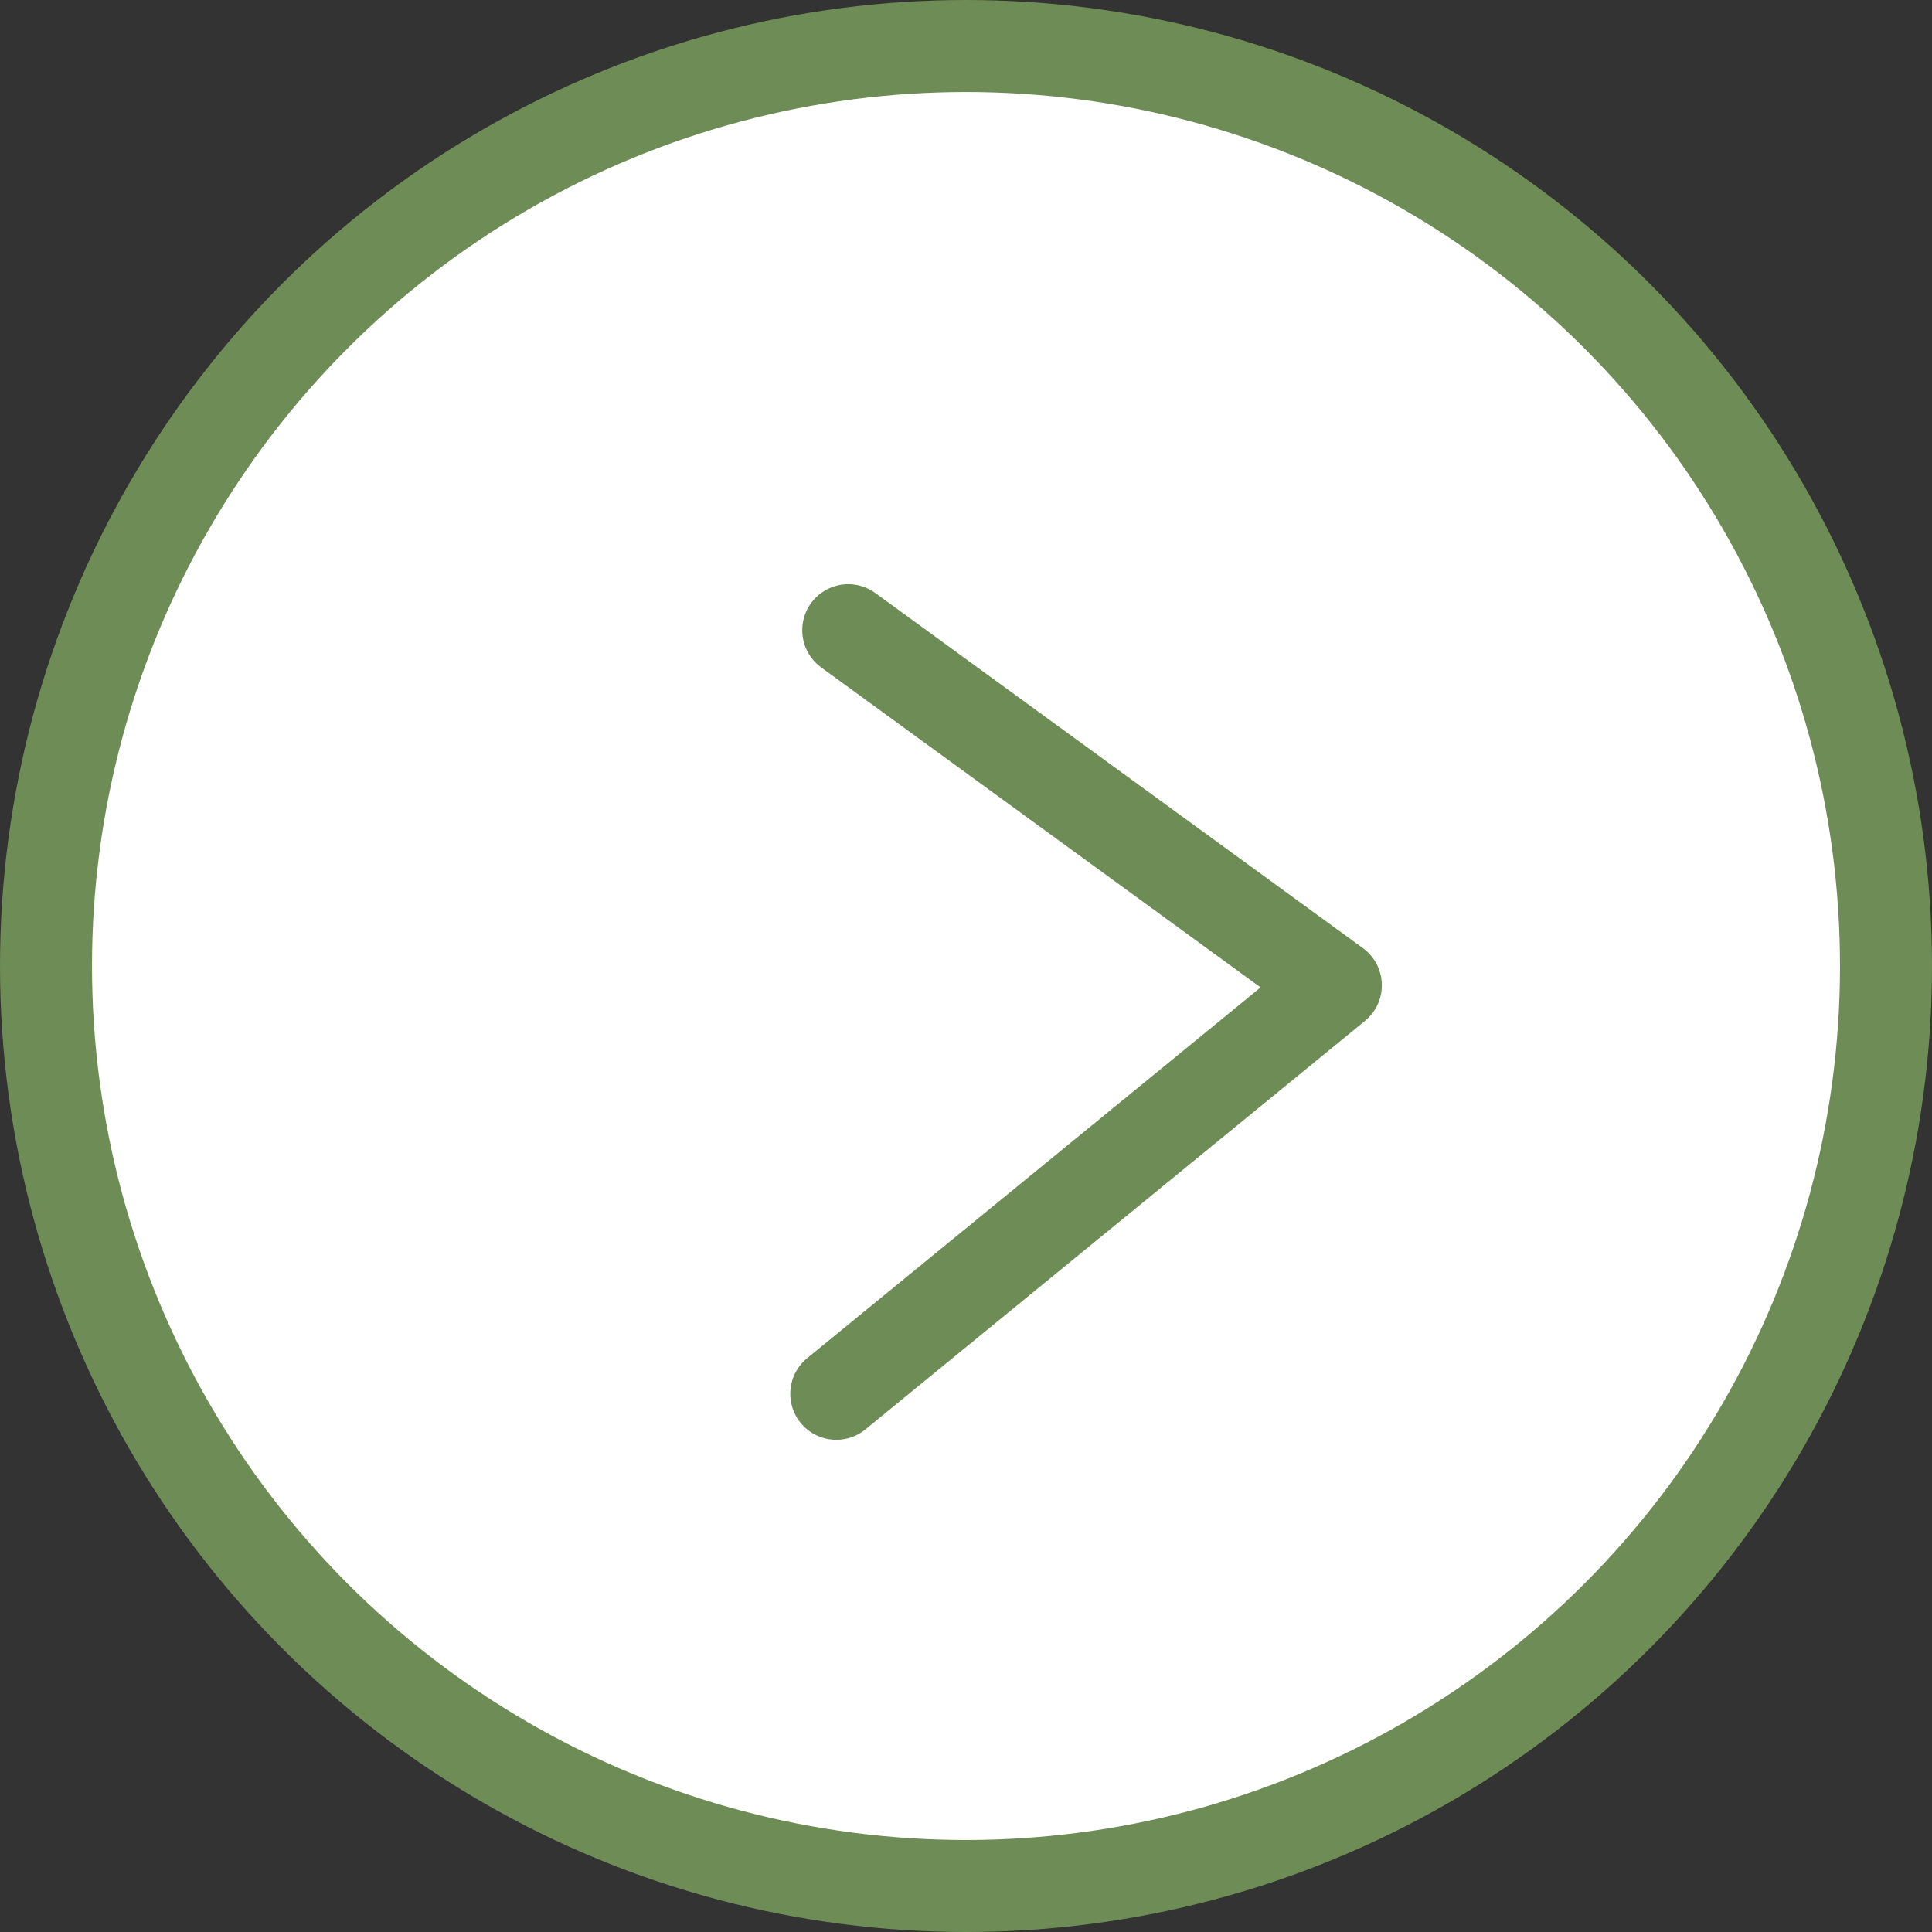 <svg viewBox="0 0 21 21" xmlns="http://www.w3.org/2000/svg"><rect x="0" y="0" width="21" height="21" fill="#333333" stroke="none"/><g stroke="#6e8c55"><circle cx="10.5" cy="10.5" fill="#fff" r="10" stroke-miterlimit="10"/><path d="m9.22 6.85 5.3 3.86-5.43 4.44" fill="none" stroke-linecap="round" stroke-linejoin="round"/></g></svg>